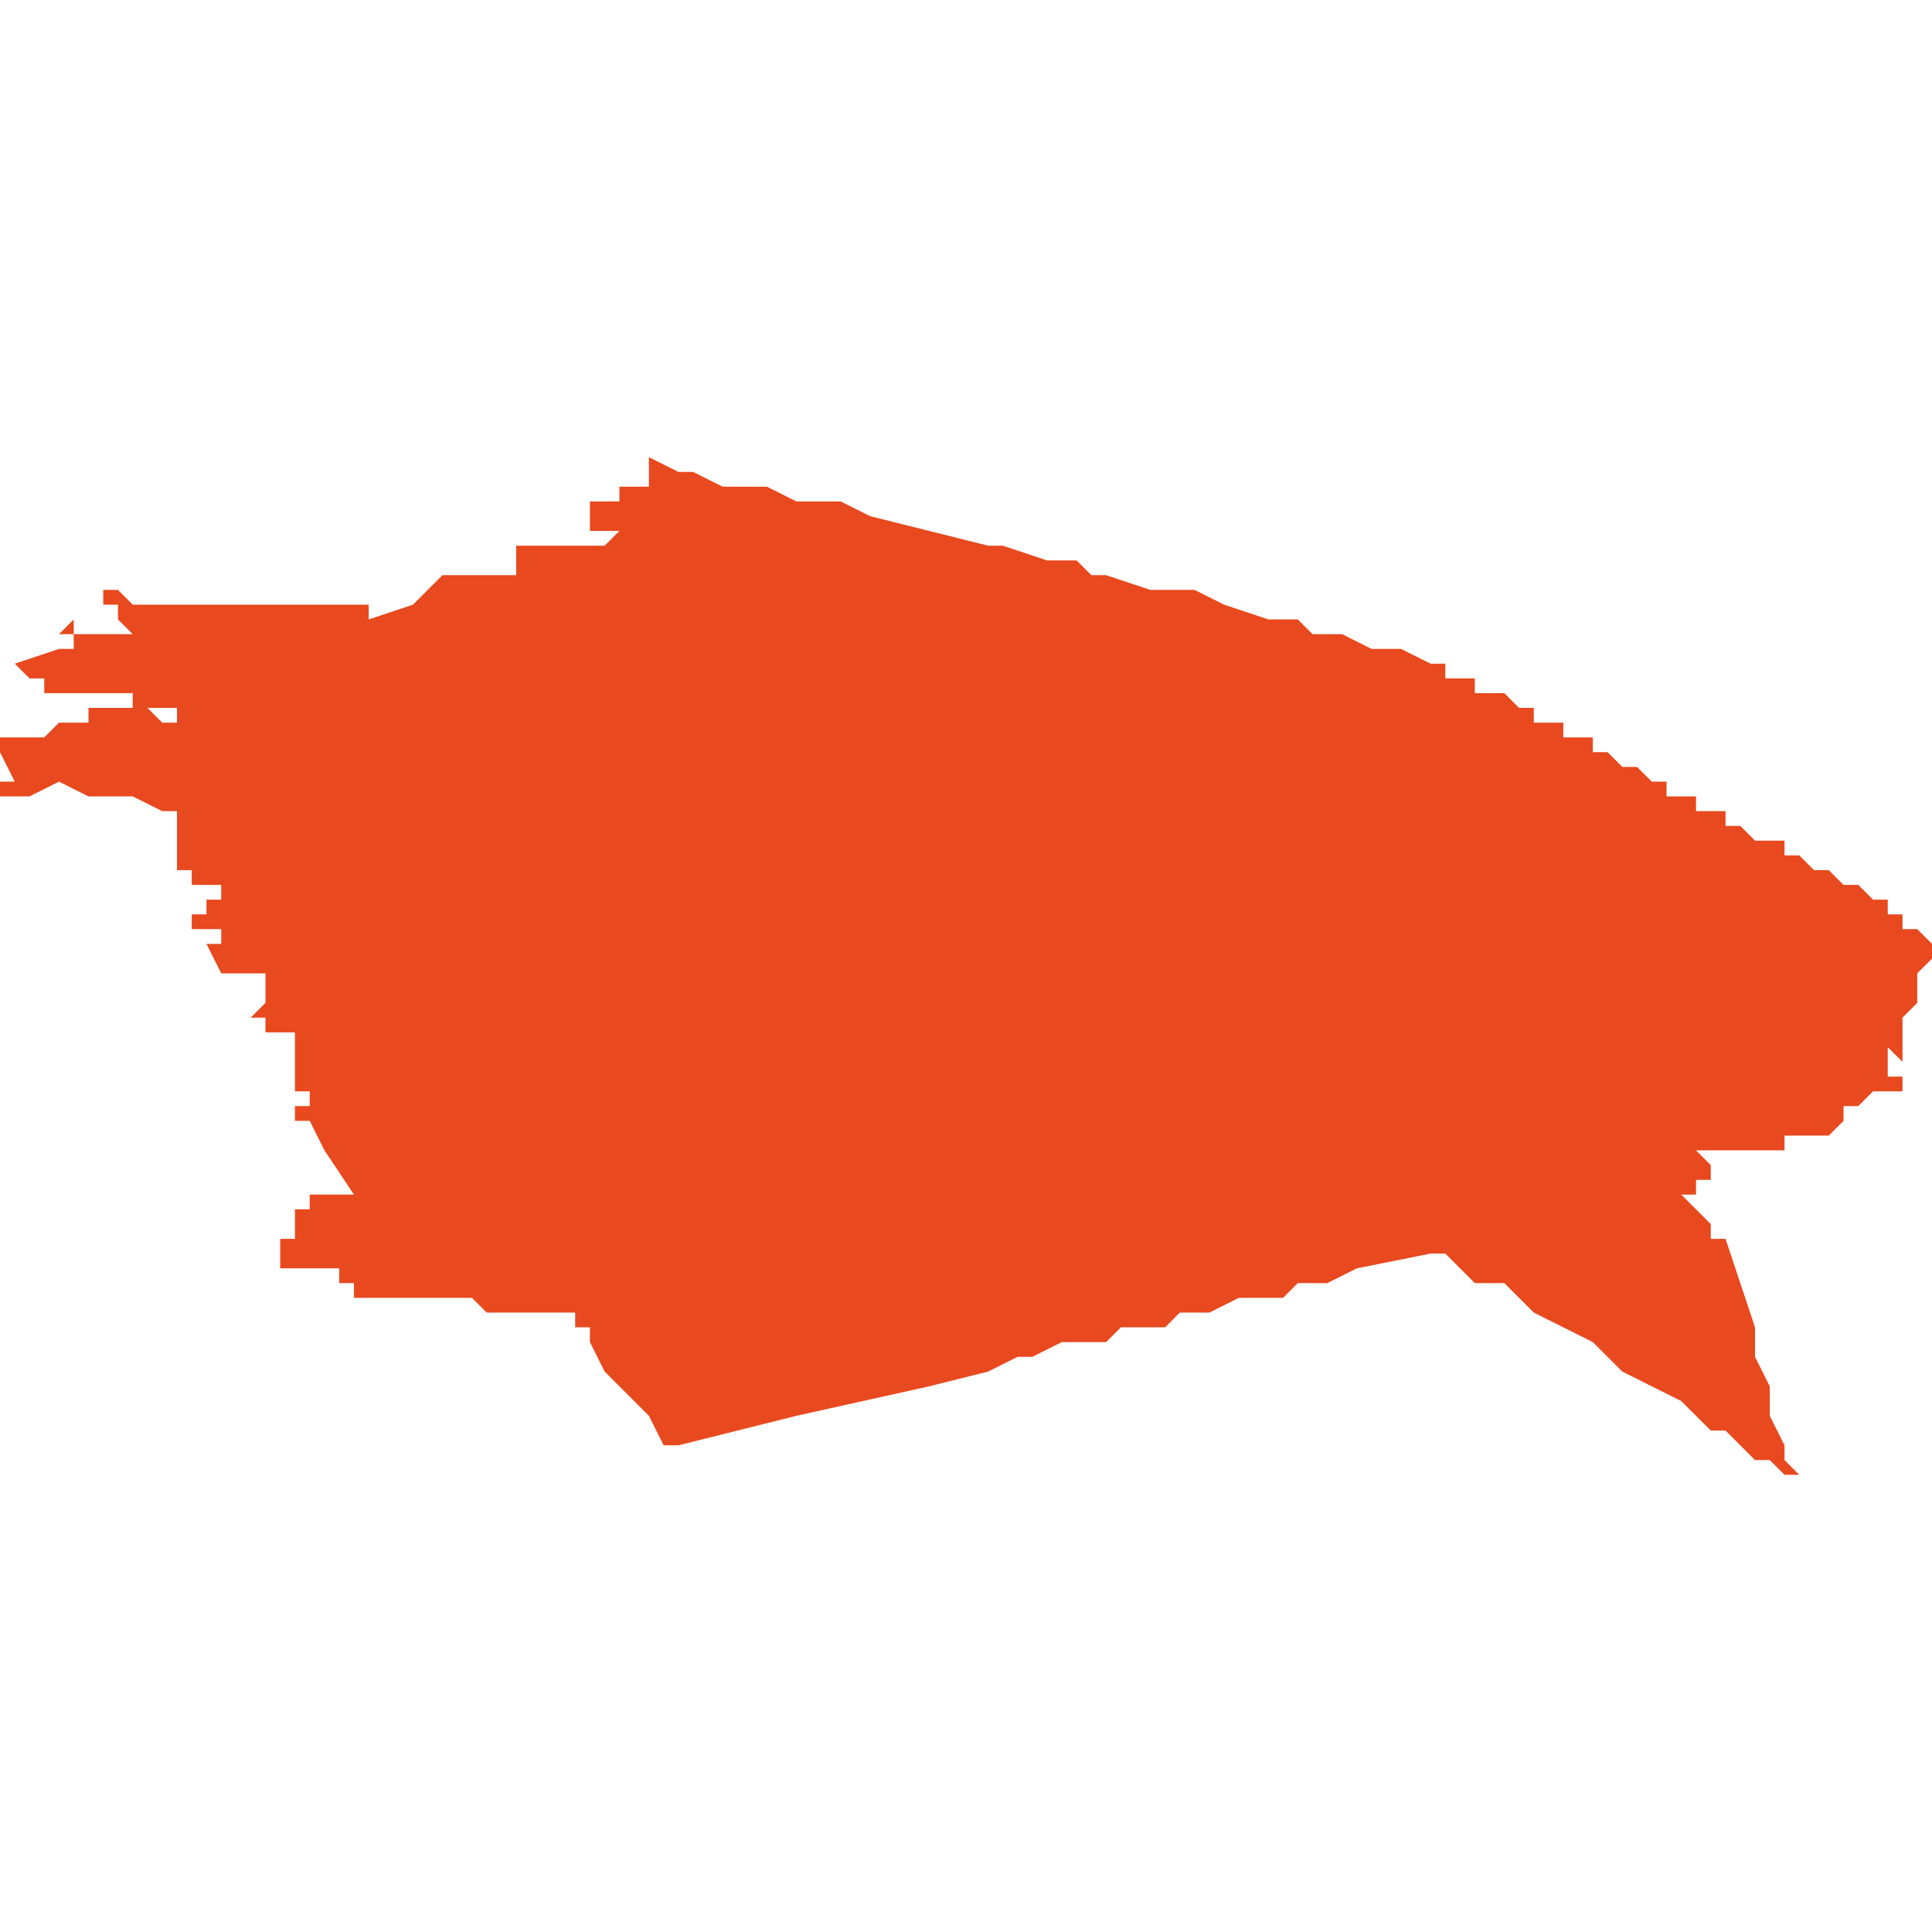 <svg xmlns="http://www.w3.org/2000/svg" xmlns:xlink="http://www.w3.org/1999/xlink" height="300" width="300" viewBox="5.371 -51.656 0.131 0.069"><path d="M 5.371 -51.633 L 5.371 -51.633 5.371 -51.633 5.371 -51.633 5.372 -51.633 5.373 -51.633 5.375 -51.634 5.375 -51.634 5.375 -51.634 5.377 -51.633 5.378 -51.633 5.38 -51.633 5.38 -51.633 5.38 -51.633 5.38 -51.633 5.382 -51.632 5.382 -51.632 5.382 -51.632 5.382 -51.632 5.383 -51.632 5.383 -51.632 5.383 -51.631 5.383 -51.63 5.383 -51.63 5.383 -51.63 5.383 -51.629 5.383 -51.628 5.383 -51.628 5.383 -51.628 5.384 -51.628 5.384 -51.628 5.384 -51.628 5.384 -51.628 5.384 -51.628 5.384 -51.628 5.384 -51.628 5.383 -51.628 5.383 -51.628 5.384 -51.628 5.384 -51.628 5.384 -51.627 5.384 -51.627 5.384 -51.627 5.384 -51.627 5.384 -51.627 5.385 -51.627 5.385 -51.627 5.385 -51.627 5.385 -51.627 5.385 -51.627 5.386 -51.627 5.386 -51.627 5.386 -51.627 5.386 -51.627 5.386 -51.626 5.387 -51.626 5.387 -51.626 5.387 -51.626 5.387 -51.626 5.387 -51.626 5.387 -51.626 5.387 -51.626 5.387 -51.626 5.387 -51.626 5.387 -51.626 5.387 -51.626 5.387 -51.626 5.387 -51.626 5.387 -51.626 5.387 -51.626 5.387 -51.626 5.387 -51.626 5.387 -51.626 5.387 -51.626 5.387 -51.626 5.387 -51.626 5.386 -51.626 5.386 -51.626 5.386 -51.626 5.386 -51.626 5.386 -51.626 5.386 -51.626 5.385 -51.626 5.385 -51.625 5.385 -51.625 5.385 -51.625 5.385 -51.625 5.385 -51.625 5.384 -51.625 5.384 -51.625 5.384 -51.625 5.384 -51.624 5.385 -51.624 5.386 -51.624 5.386 -51.623 5.385 -51.623 5.385 -51.623 5.385 -51.623 5.385 -51.623 5.385 -51.623 5.386 -51.621 5.386 -51.621 5.386 -51.621 5.386 -51.621 5.386 -51.621 5.386 -51.621 5.387 -51.621 5.387 -51.621 5.387 -51.621 5.387 -51.621 5.387 -51.621 5.387 -51.621 5.388 -51.621 5.388 -51.621 5.388 -51.621 5.388 -51.621 5.389 -51.621 5.389 -51.621 5.389 -51.62 5.389 -51.62 5.389 -51.62 5.389 -51.619 5.388 -51.618 5.388 -51.618 5.388 -51.618 5.388 -51.618 5.388 -51.618 5.389 -51.618 5.389 -51.617 5.391 -51.617 5.391 -51.617 5.391 -51.616 5.391 -51.616 5.391 -51.614 5.39 -51.614 5.391 -51.614 5.391 -51.614 5.391 -51.614 5.391 -51.614 5.391 -51.614 5.391 -51.614 5.391 -51.614 5.391 -51.614 5.391 -51.613 5.392 -51.613 5.392 -51.612 5.392 -51.612 5.392 -51.612 5.391 -51.612 5.391 -51.612 5.391 -51.612 5.391 -51.612 5.391 -51.612 5.391 -51.612 5.391 -51.611 5.391 -51.611 5.391 -51.611 5.392 -51.611 5.392 -51.611 5.392 -51.611 5.392 -51.611 5.392 -51.611 5.393 -51.609 5.393 -51.609 5.393 -51.609 5.393 -51.609 5.393 -51.609 5.393 -51.609 5.393 -51.609 5.393 -51.609 5.393 -51.609 5.393 -51.609 5.393 -51.609 5.395 -51.606 5.395 -51.606 5.395 -51.606 5.394 -51.606 5.394 -51.606 5.393 -51.606 5.393 -51.606 5.392 -51.606 5.392 -51.606 5.392 -51.606 5.392 -51.605 5.391 -51.605 5.391 -51.605 5.391 -51.605 5.39 -51.605 5.39 -51.605 5.39 -51.605 5.39 -51.605 5.39 -51.605 5.39 -51.605 5.39 -51.605 5.39 -51.605 5.391 -51.605 5.391 -51.604 5.391 -51.604 5.391 -51.604 5.391 -51.604 5.391 -51.604 5.391 -51.604 5.391 -51.604 5.391 -51.603 5.391 -51.603 5.391 -51.603 5.391 -51.603 5.391 -51.603 5.391 -51.603 5.391 -51.603 5.39 -51.603 5.39 -51.602 5.39 -51.602 5.39 -51.602 5.39 -51.602 5.39 -51.602 5.39 -51.602 5.39 -51.602 5.39 -51.602 5.39 -51.602 5.39 -51.602 5.39 -51.601 5.39 -51.601 5.39 -51.601 5.39 -51.601 5.39 -51.601 5.39 -51.601 5.39 -51.601 5.39 -51.601 5.39 -51.601 5.391 -51.601 5.391 -51.601 5.391 -51.601 5.392 -51.601 5.393 -51.601 5.393 -51.601 5.393 -51.601 5.393 -51.601 5.393 -51.601 5.393 -51.601 5.393 -51.601 5.393 -51.601 5.393 -51.601 5.394 -51.601 5.394 -51.601 5.394 -51.601 5.394 -51.601 5.394 -51.601 5.394 -51.601 5.394 -51.601 5.394 -51.601 5.394 -51.601 5.394 -51.601 5.394 -51.601 5.394 -51.601 5.394 -51.601 5.394 -51.601 5.394 -51.601 5.394 -51.601 5.394 -51.601 5.394 -51.601 5.394 -51.6 5.394 -51.6 5.394 -51.6 5.394 -51.6 5.394 -51.6 5.394 -51.6 5.394 -51.6 5.395 -51.6 5.395 -51.6 5.395 -51.6 5.395 -51.6 5.395 -51.6 5.395 -51.6 5.395 -51.599 5.395 -51.599 5.395 -51.599 5.395 -51.599 5.395 -51.599 5.395 -51.599 5.395 -51.599 5.395 -51.599 5.395 -51.599 5.395 -51.599 5.395 -51.599 5.395 -51.599 5.395 -51.599 5.395 -51.599 5.395 -51.599 5.395 -51.599 5.395 -51.599 5.395 -51.599 5.396 -51.599 5.396 -51.599 5.396 -51.599 5.396 -51.599 5.396 -51.599 5.396 -51.599 5.396 -51.599 5.396 -51.599 5.397 -51.599 5.397 -51.599 5.397 -51.599 5.397 -51.599 5.397 -51.599 5.397 -51.599 5.397 -51.599 5.397 -51.599 5.398 -51.599 5.398 -51.599 5.398 -51.599 5.398 -51.599 5.398 -51.599 5.399 -51.599 5.399 -51.599 5.399 -51.599 5.399 -51.599 5.399 -51.599 5.4 -51.599 5.4 -51.599 5.4 -51.599 5.4 -51.599 5.4 -51.599 5.4 -51.599 5.4 -51.599 5.401 -51.599 5.401 -51.599 5.401 -51.599 5.401 -51.599 5.401 -51.599 5.401 -51.599 5.401 -51.599 5.401 -51.599 5.401 -51.599 5.402 -51.599 5.402 -51.599 5.402 -51.599 5.402 -51.599 5.402 -51.599 5.403 -51.599 5.403 -51.599 5.403 -51.599 5.403 -51.599 5.403 -51.599 5.403 -51.599 5.403 -51.599 5.403 -51.599 5.403 -51.599 5.403 -51.599 5.404 -51.598 5.404 -51.598 5.404 -51.598 5.404 -51.598 5.404 -51.598 5.404 -51.598 5.404 -51.598 5.405 -51.598 5.405 -51.598 5.405 -51.598 5.405 -51.598 5.405 -51.598 5.405 -51.598 5.405 -51.598 5.405 -51.598 5.405 -51.598 5.405 -51.598 5.405 -51.598 5.405 -51.598 5.405 -51.598 5.405 -51.598 5.405 -51.598 5.405 -51.598 5.405 -51.598 5.405 -51.598 5.405 -51.598 5.405 -51.598 5.405 -51.598 5.405 -51.598 5.405 -51.598 5.405 -51.598 5.405 -51.598 5.405 -51.598 5.405 -51.598 5.405 -51.598 5.406 -51.598 5.407 -51.598 5.407 -51.598 5.407 -51.598 5.407 -51.598 5.408 -51.598 5.408 -51.598 5.408 -51.598 5.408 -51.598 5.408 -51.598 5.409 -51.598 5.409 -51.598 5.409 -51.598 5.409 -51.598 5.409 -51.598 5.409 -51.598 5.409 -51.598 5.409 -51.598 5.41 -51.598 5.41 -51.598 5.41 -51.597 5.41 -51.597 5.41 -51.597 5.411 -51.597 5.411 -51.597 5.411 -51.596 5.411 -51.596 5.411 -51.596 5.412 -51.594 5.412 -51.594 5.412 -51.594 5.413 -51.593 5.413 -51.593 5.413 -51.593 5.413 -51.593 5.414 -51.592 5.414 -51.592 5.415 -51.591 5.416 -51.589 5.416 -51.589 5.416 -51.589 5.416 -51.589 5.416 -51.589 5.416 -51.589 5.417 -51.589 5.425 -51.591 5.425 -51.591 5.434 -51.593 5.434 -51.593 5.438 -51.594 5.44 -51.595 5.441 -51.595 5.443 -51.596 5.443 -51.596 5.443 -51.596 5.445 -51.596 5.446 -51.596 5.447 -51.597 5.448 -51.597 5.448 -51.597 5.449 -51.597 5.45 -51.597 5.451 -51.598 5.452 -51.598 5.453 -51.598 5.455 -51.599 5.457 -51.599 5.457 -51.599 5.457 -51.599 5.458 -51.599 5.459 -51.6 5.46 -51.6 5.461 -51.6 5.463 -51.601 5.463 -51.601 5.463 -51.601 5.468 -51.602 5.469 -51.602 5.469 -51.602 5.47 -51.601 5.471 -51.6 5.472 -51.6 5.473 -51.6 5.475 -51.598 5.477 -51.597 5.477 -51.597 5.477 -51.597 5.479 -51.596 5.481 -51.594 5.483 -51.593 5.485 -51.592 5.487 -51.59 5.487 -51.59 5.488 -51.59 5.489 -51.589 5.49 -51.588 5.49 -51.588 5.491 -51.588 5.491 -51.588 5.491 -51.588 5.492 -51.587 5.493 -51.587 5.493 -51.587 5.492 -51.588 5.492 -51.589 5.491 -51.591 5.491 -51.593 5.491 -51.593 5.49 -51.595 5.49 -51.595 5.49 -51.595 5.49 -51.597 5.488 -51.603 5.488 -51.603 5.488 -51.603 5.488 -51.603 5.488 -51.603 5.488 -51.603 5.487 -51.603 5.487 -51.603 5.487 -51.604 5.487 -51.604 5.487 -51.604 5.486 -51.605 5.486 -51.605 5.485 -51.606 5.485 -51.606 5.485 -51.606 5.485 -51.606 5.485 -51.606 5.486 -51.606 5.486 -51.606 5.486 -51.606 5.486 -51.606 5.486 -51.606 5.486 -51.606 5.486 -51.606 5.486 -51.607 5.486 -51.607 5.486 -51.607 5.486 -51.607 5.486 -51.607 5.486 -51.607 5.486 -51.607 5.486 -51.607 5.486 -51.607 5.486 -51.607 5.486 -51.607 5.486 -51.607 5.487 -51.607 5.487 -51.607 5.487 -51.607 5.487 -51.607 5.487 -51.608 5.486 -51.608 5.486 -51.608 5.486 -51.608 5.487 -51.608 5.486 -51.609 5.486 -51.609 5.486 -51.609 5.487 -51.609 5.488 -51.609 5.488 -51.609 5.489 -51.609 5.489 -51.609 5.489 -51.609 5.49 -51.609 5.49 -51.609 5.49 -51.609 5.491 -51.609 5.491 -51.609 5.492 -51.609 5.492 -51.609 5.492 -51.61 5.492 -51.61 5.493 -51.61 5.493 -51.61 5.493 -51.61 5.493 -51.61 5.493 -51.61 5.493 -51.61 5.494 -51.61 5.494 -51.61 5.495 -51.61 5.495 -51.61 5.495 -51.61 5.495 -51.61 5.495 -51.61 5.495 -51.61 5.495 -51.61 5.495 -51.61 5.495 -51.61 5.495 -51.61 5.495 -51.61 5.496 -51.611 5.496 -51.611 5.496 -51.611 5.496 -51.611 5.496 -51.611 5.496 -51.611 5.496 -51.611 5.496 -51.611 5.496 -51.611 5.496 -51.611 5.496 -51.611 5.496 -51.612 5.497 -51.612 5.498 -51.613 5.498 -51.613 5.499 -51.613 5.499 -51.613 5.5 -51.613 5.5 -51.614 5.499 -51.614 5.499 -51.614 5.499 -51.614 5.499 -51.614 5.499 -51.615 5.499 -51.615 5.499 -51.615 5.499 -51.615 5.499 -51.616 5.5 -51.615 5.5 -51.615 5.5 -51.615 5.5 -51.615 5.5 -51.615 5.5 -51.615 5.5 -51.616 5.5 -51.617 5.5 -51.617 5.5 -51.617 5.5 -51.617 5.5 -51.617 5.5 -51.617 5.5 -51.617 5.5 -51.617 5.5 -51.617 5.5 -51.617 5.5 -51.617 5.5 -51.618 5.5 -51.618 5.5 -51.618 5.5 -51.618 5.5 -51.618 5.5 -51.618 5.5 -51.618 5.5 -51.618 5.5 -51.618 5.5 -51.618 5.5 -51.618 5.501 -51.619 5.501 -51.619 5.501 -51.619 5.501 -51.62 5.501 -51.62 5.501 -51.62 5.501 -51.621 5.502 -51.622 5.502 -51.622 5.502 -51.622 5.502 -51.622 5.502 -51.623 5.502 -51.623 5.502 -51.623 5.502 -51.623 5.502 -51.623 5.501 -51.624 5.5 -51.624 5.5 -51.624 5.5 -51.625 5.5 -51.625 5.499 -51.625 5.499 -51.626 5.499 -51.626 5.498 -51.626 5.498 -51.626 5.497 -51.627 5.497 -51.627 5.497 -51.627 5.497 -51.627 5.497 -51.627 5.496 -51.627 5.496 -51.627 5.496 -51.627 5.495 -51.628 5.495 -51.628 5.495 -51.628 5.494 -51.628 5.494 -51.628 5.493 -51.629 5.493 -51.629 5.493 -51.629 5.492 -51.629 5.492 -51.629 5.492 -51.63 5.491 -51.63 5.491 -51.63 5.491 -51.63 5.49 -51.63 5.49 -51.63 5.49 -51.63 5.489 -51.631 5.489 -51.631 5.488 -51.631 5.488 -51.631 5.488 -51.632 5.487 -51.632 5.487 -51.632 5.487 -51.632 5.486 -51.632 5.486 -51.633 5.486 -51.633 5.485 -51.633 5.485 -51.633 5.485 -51.633 5.485 -51.633 5.485 -51.633 5.484 -51.633 5.484 -51.633 5.484 -51.634 5.484 -51.634 5.483 -51.634 5.483 -51.634 5.483 -51.634 5.482 -51.635 5.481 -51.635 5.481 -51.635 5.481 -51.635 5.481 -51.635 5.48 -51.636 5.48 -51.636 5.479 -51.636 5.479 -51.636 5.479 -51.637 5.478 -51.637 5.478 -51.637 5.477 -51.637 5.477 -51.637 5.477 -51.637 5.477 -51.637 5.477 -51.637 5.477 -51.637 5.477 -51.637 5.477 -51.637 5.477 -51.637 5.477 -51.637 5.477 -51.637 5.477 -51.637 5.477 -51.637 5.477 -51.637 5.477 -51.638 5.476 -51.638 5.475 -51.638 5.475 -51.639 5.475 -51.639 5.474 -51.639 5.474 -51.639 5.473 -51.64 5.473 -51.64 5.472 -51.64 5.471 -51.64 5.471 -51.64 5.471 -51.641 5.47 -51.641 5.47 -51.641 5.47 -51.641 5.47 -51.641 5.469 -51.641 5.469 -51.642 5.469 -51.642 5.469 -51.642 5.468 -51.642 5.466 -51.643 5.466 -51.643 5.466 -51.643 5.465 -51.643 5.464 -51.643 5.462 -51.644 5.461 -51.644 5.461 -51.644 5.46 -51.644 5.459 -51.645 5.457 -51.645 5.457 -51.645 5.454 -51.646 5.454 -51.646 5.452 -51.647 5.45 -51.647 5.45 -51.647 5.45 -51.647 5.449 -51.647 5.446 -51.648 5.445 -51.648 5.444 -51.649 5.443 -51.649 5.442 -51.649 5.442 -51.649 5.442 -51.649 5.439 -51.65 5.439 -51.65 5.439 -51.65 5.438 -51.65 5.43 -51.652 5.428 -51.653 5.425 -51.653 5.423 -51.654 5.423 -51.654 5.422 -51.654 5.422 -51.654 5.422 -51.654 5.422 -51.654 5.422 -51.654 5.422 -51.654 5.422 -51.654 5.422 -51.654 5.422 -51.654 5.421 -51.654 5.421 -51.654 5.42 -51.654 5.418 -51.655 5.417 -51.655 5.415 -51.656 5.415 -51.656 5.415 -51.656 5.415 -51.656 5.415 -51.656 5.415 -51.656 5.415 -51.656 5.415 -51.656 5.415 -51.655 5.415 -51.655 5.415 -51.655 5.415 -51.655 5.415 -51.655 5.415 -51.655 5.415 -51.655 5.415 -51.655 5.415 -51.654 5.415 -51.654 5.415 -51.654 5.415 -51.654 5.414 -51.654 5.414 -51.654 5.411 -51.654 5.411 -51.654 5.412 -51.654 5.412 -51.654 5.413 -51.654 5.413 -51.653 5.413 -51.653 5.413 -51.653 5.413 -51.653 5.412 -51.653 5.412 -51.653 5.411 -51.653 5.411 -51.653 5.411 -51.653 5.411 -51.653 5.411 -51.653 5.411 -51.652 5.411 -51.652 5.411 -51.651 5.411 -51.651 5.411 -51.651 5.411 -51.651 5.412 -51.651 5.412 -51.651 5.413 -51.651 5.412 -51.65 5.411 -51.65 5.411 -51.65 5.411 -51.65 5.41 -51.65 5.41 -51.65 5.41 -51.65 5.406 -51.65 5.406 -51.65 5.406 -51.65 5.406 -51.65 5.406 -51.65 5.406 -51.649 5.406 -51.649 5.406 -51.649 5.406 -51.648 5.403 -51.648 5.402 -51.648 5.402 -51.648 5.402 -51.648 5.402 -51.648 5.402 -51.648 5.402 -51.648 5.401 -51.648 5.4 -51.647 5.399 -51.646 5.399 -51.646 5.396 -51.645 5.396 -51.646 5.396 -51.646 5.396 -51.646 5.396 -51.646 5.395 -51.646 5.395 -51.646 5.395 -51.646 5.395 -51.646 5.395 -51.646 5.395 -51.646 5.394 -51.646 5.394 -51.646 5.393 -51.646 5.393 -51.646 5.392 -51.646 5.392 -51.646 5.391 -51.646 5.391 -51.646 5.39 -51.646 5.39 -51.646 5.39 -51.646 5.39 -51.646 5.389 -51.646 5.387 -51.646 5.386 -51.646 5.386 -51.646 5.386 -51.646 5.386 -51.646 5.386 -51.646 5.385 -51.646 5.385 -51.646 5.385 -51.646 5.385 -51.646 5.385 -51.646 5.385 -51.646 5.385 -51.646 5.385 -51.646 5.385 -51.646 5.384 -51.646 5.381 -51.646 5.38 -51.646 5.38 -51.646 5.379 -51.647 5.379 -51.647 5.379 -51.647 5.379 -51.647 5.378 -51.647 5.378 -51.647 5.378 -51.647 5.378 -51.647 5.378 -51.646 5.379 -51.646 5.379 -51.646 5.379 -51.646 5.379 -51.646 5.38 -51.646 5.38 -51.646 5.38 -51.646 5.38 -51.646 5.38 -51.646 5.38 -51.646 5.38 -51.646 5.38 -51.646 5.38 -51.646 5.379 -51.646 5.379 -51.645 5.379 -51.645 5.379 -51.645 5.379 -51.645 5.379 -51.645 5.38 -51.644 5.379 -51.644 5.379 -51.644 5.378 -51.644 5.378 -51.644 5.377 -51.644 5.377 -51.644 5.377 -51.644 5.377 -51.644 5.377 -51.644 5.377 -51.644 5.377 -51.644 5.376 -51.644 5.376 -51.645 5.375 -51.644 5.375 -51.644 5.376 -51.644 5.376 -51.644 5.376 -51.644 5.376 -51.644 5.376 -51.644 5.376 -51.643 5.376 -51.643 5.376 -51.643 5.375 -51.643 5.375 -51.643 5.375 -51.643 5.372 -51.642 5.372 -51.642 5.372 -51.642 5.372 -51.642 5.372 -51.642 5.372 -51.642 5.372 -51.642 5.372 -51.642 5.372 -51.642 5.373 -51.641 5.373 -51.641 5.373 -51.641 5.373 -51.641 5.373 -51.641 5.374 -51.641 5.374 -51.641 5.374 -51.641 5.374 -51.641 5.374 -51.641 5.374 -51.641 5.374 -51.641 5.374 -51.64 5.374 -51.64 5.374 -51.64 5.374 -51.64 5.375 -51.64 5.375 -51.64 5.375 -51.64 5.375 -51.64 5.375 -51.64 5.375 -51.64 5.376 -51.64 5.376 -51.64 5.376 -51.64 5.376 -51.64 5.376 -51.64 5.376 -51.64 5.376 -51.64 5.377 -51.64 5.378 -51.64 5.378 -51.639 5.378 -51.64 5.378 -51.64 5.378 -51.64 5.379 -51.64 5.379 -51.64 5.379 -51.64 5.379 -51.64 5.379 -51.64 5.38 -51.64 5.38 -51.639 5.38 -51.639 5.381 -51.639 5.381 -51.639 5.381 -51.639 5.381 -51.639 5.381 -51.639 5.382 -51.639 5.382 -51.639 5.382 -51.639 5.383 -51.639 5.383 -51.639 5.383 -51.638 5.383 -51.638 5.383 -51.638 5.383 -51.638 5.382 -51.638 5.382 -51.638 5.382 -51.638 5.382 -51.638 5.381 -51.639 5.381 -51.639 5.38 -51.639 5.38 -51.639 5.38 -51.639 5.379 -51.639 5.379 -51.639 5.379 -51.639 5.379 -51.639 5.378 -51.639 5.378 -51.639 5.377 -51.639 5.377 -51.638 5.377 -51.638 5.376 -51.638 5.376 -51.638 5.376 -51.638 5.376 -51.638 5.375 -51.638 5.375 -51.638 5.375 -51.638 5.375 -51.638 5.375 -51.638 5.375 -51.638 5.375 -51.638 5.374 -51.637 5.374 -51.637 5.374 -51.637 5.374 -51.637 5.374 -51.637 5.374 -51.637 5.373 -51.637 5.373 -51.637 5.373 -51.637 5.373 -51.637 5.372 -51.637 5.372 -51.637 5.372 -51.637 5.372 -51.637 5.372 -51.637 5.372 -51.637 5.372 -51.637 5.372 -51.637 5.372 -51.637 5.371 -51.637 5.371 -51.637 5.371 -51.637 5.371 -51.637 5.371 -51.636 5.371 -51.636 5.371 -51.636 5.372 -51.634 5.372 -51.634 5.371 -51.634 5.371 -51.634 5.371 -51.634 5.371 -51.634 5.371 -51.634 5.371 -51.634 5.371 -51.634 5.371 -51.633 Z" fill="#e8491e" /></svg>
